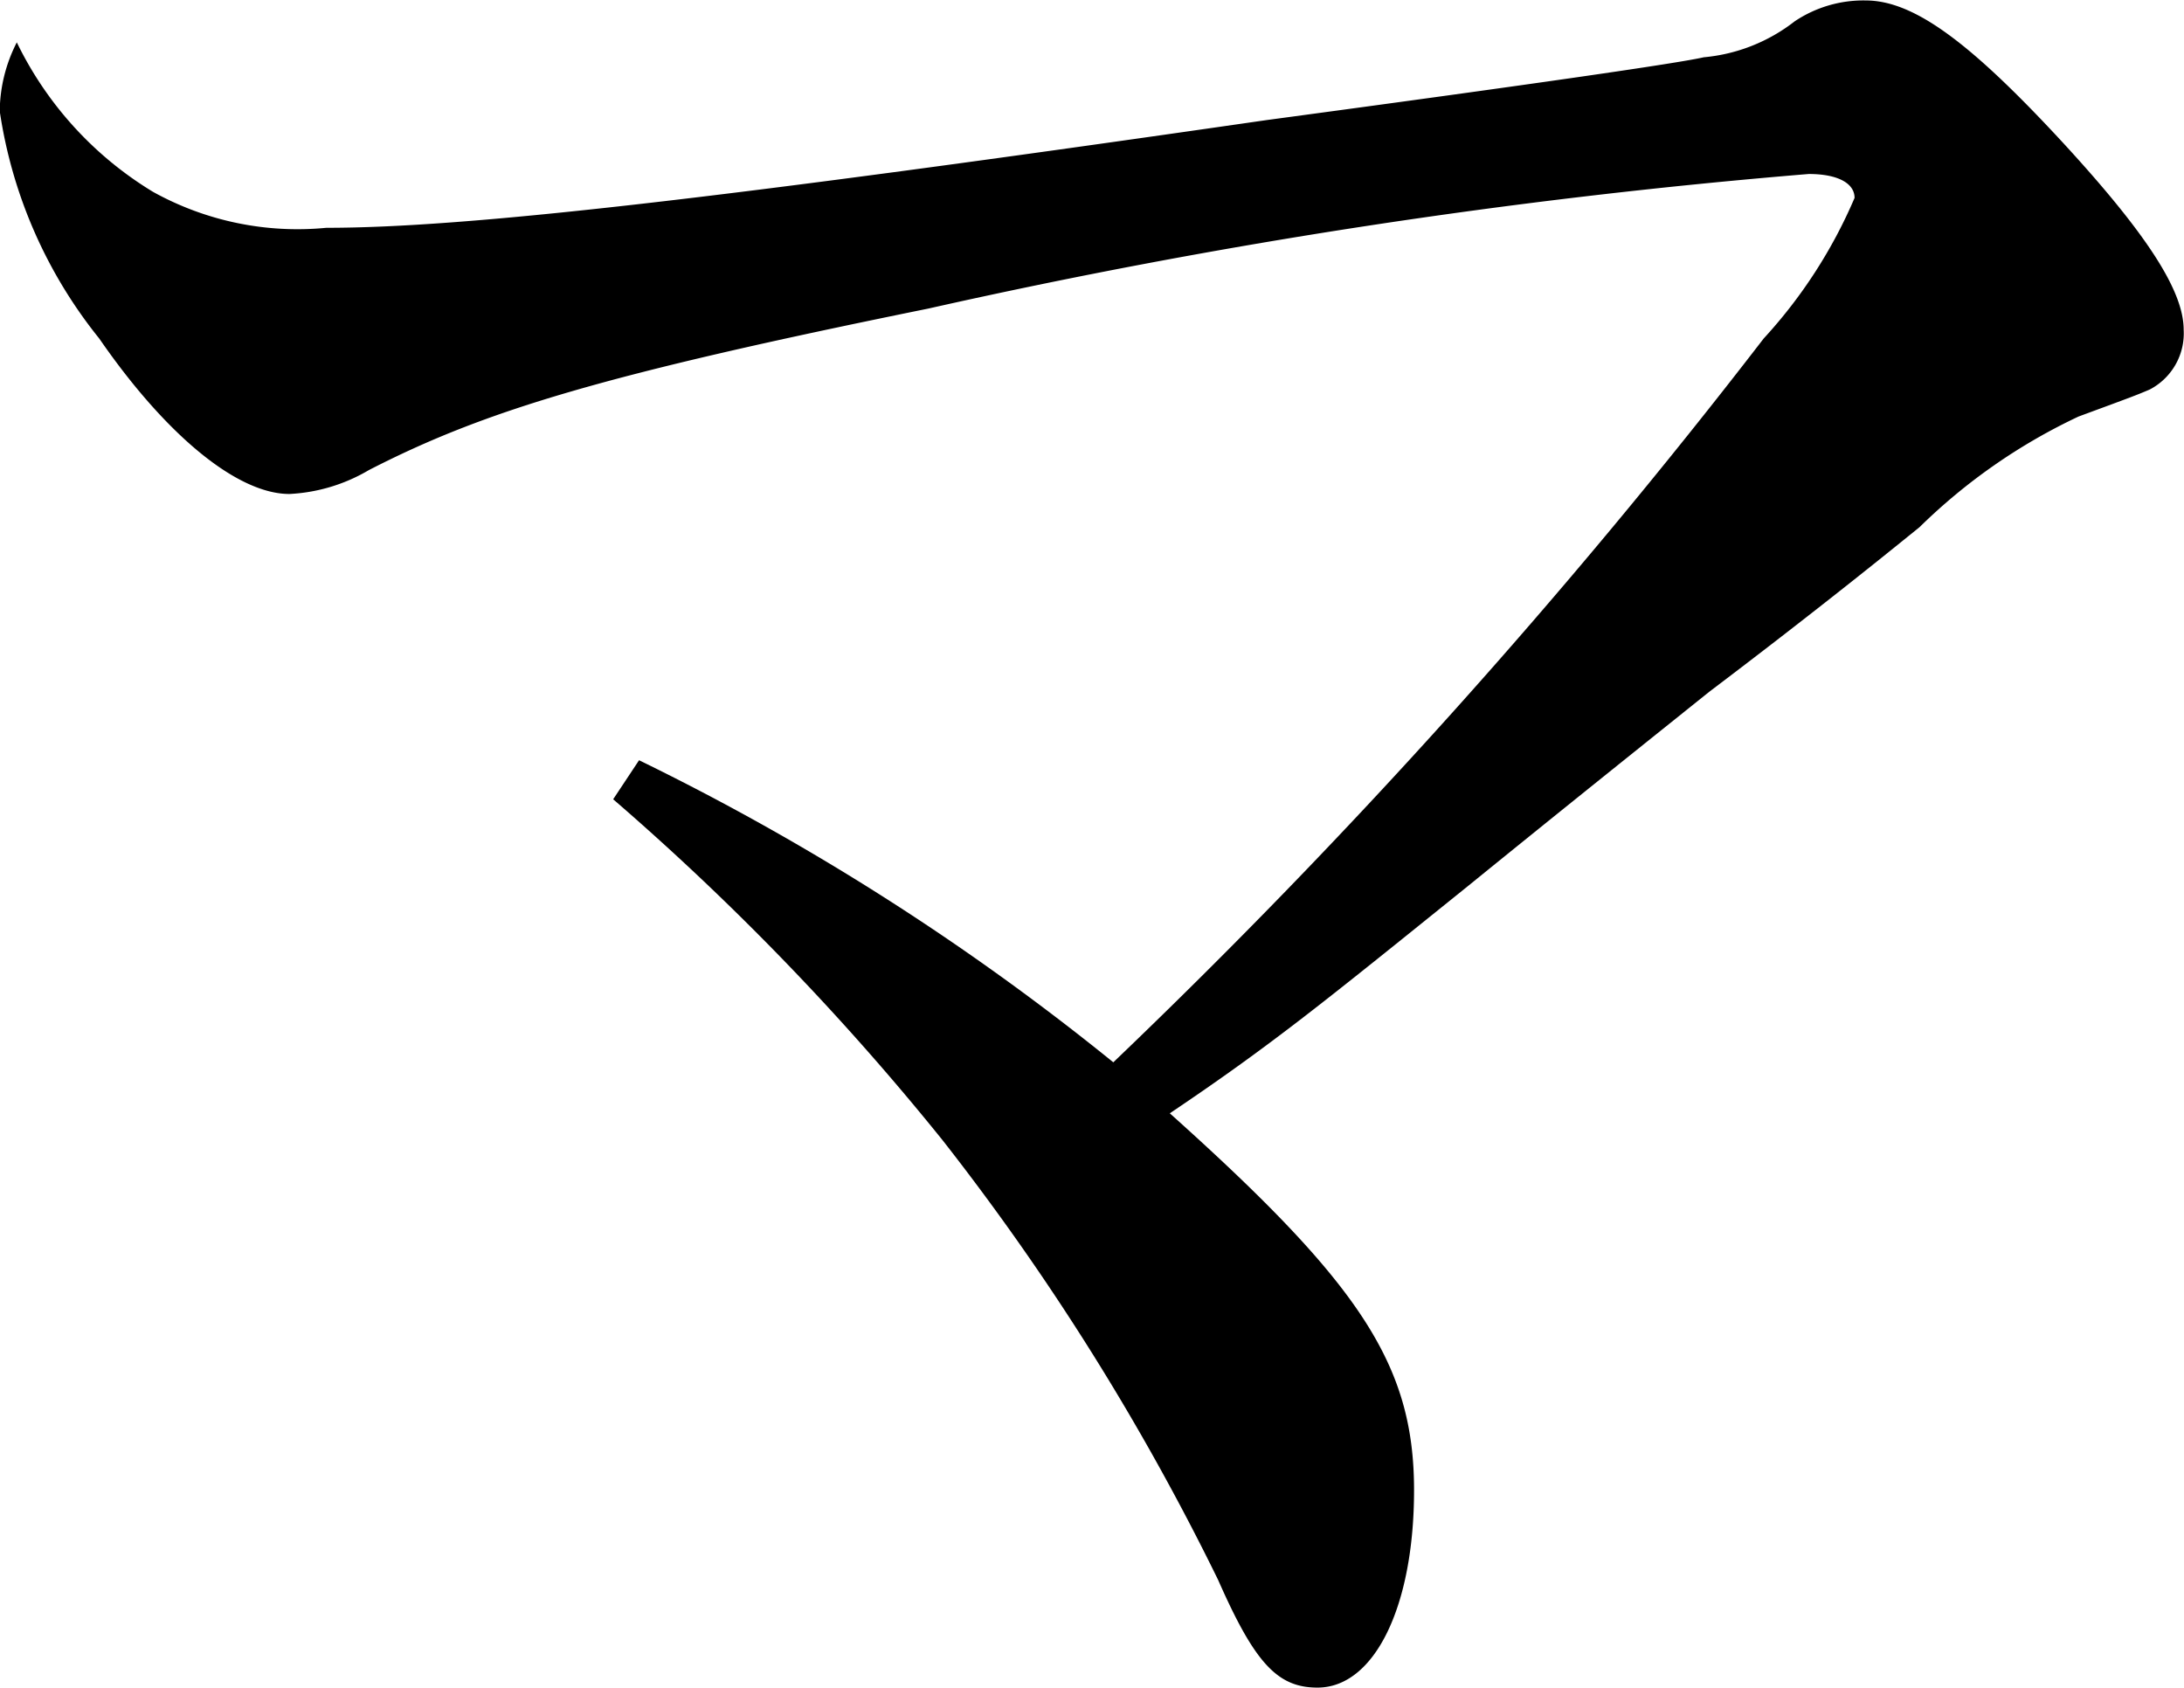<svg id="mv_ttl-ma.svg" xmlns="http://www.w3.org/2000/svg" width="33.406" height="25.813" viewBox="0 0 33.406 25.813">
  <defs>
    <style>
      .cls-1 {
        fill-rule: evenodd;
      }
    </style>
  </defs>
  <path id="クルマとつながる_未来が_この一台に_のコピー" data-name="クルマとつながる 未来が、 この一台に。 のコピー" class="cls-1" d="M117.567,20.005a40.2,40.2,0,0,1,5.039,5.215,37.889,37.889,0,0,1,4.214,6.724c0.564,1.281.912,1.647,1.52,1.647,0.869,0,1.477-1.235,1.477-3.019,0-1.921-.825-3.156-3.736-5.764,1.564-1.052,2.346-1.692,4.561-3.476,1.521-1.235,2.78-2.241,3.693-2.973,1.694-1.281,2.823-2.2,3.214-2.516a8.837,8.837,0,0,1,2.433-1.692c0.868-.32.868-0.32,1.086-0.412a0.968,0.968,0,0,0,.521-0.915c0-.595-0.565-1.464-1.824-2.836-1.434-1.555-2.3-2.2-3.041-2.2a1.886,1.886,0,0,0-1.086.32,2.649,2.649,0,0,1-1.39.549c-0.391.091-2.607,0.412-6.69,0.961-8.557,1.235-12.293,1.647-14.378,1.647a4.557,4.557,0,0,1-2.65-.549,5.457,5.457,0,0,1-2.085-2.287,2.349,2.349,0,0,0-.261,1.052,7.224,7.224,0,0,0,1.521,3.476c1.042,1.509,2.128,2.379,2.91,2.379a2.644,2.644,0,0,0,1.216-.366c1.781-.915,3.606-1.464,8.558-2.47a98.285,98.285,0,0,1,13.466-2.058c0.434,0,.7.137,0.7,0.366a7.563,7.563,0,0,1-1.39,2.15,98.313,98.313,0,0,1-9.948,11.07,37.857,37.857,0,0,0-7.254-4.62Z" transform="translate(-108.188 -7.781)"/>
</svg>
